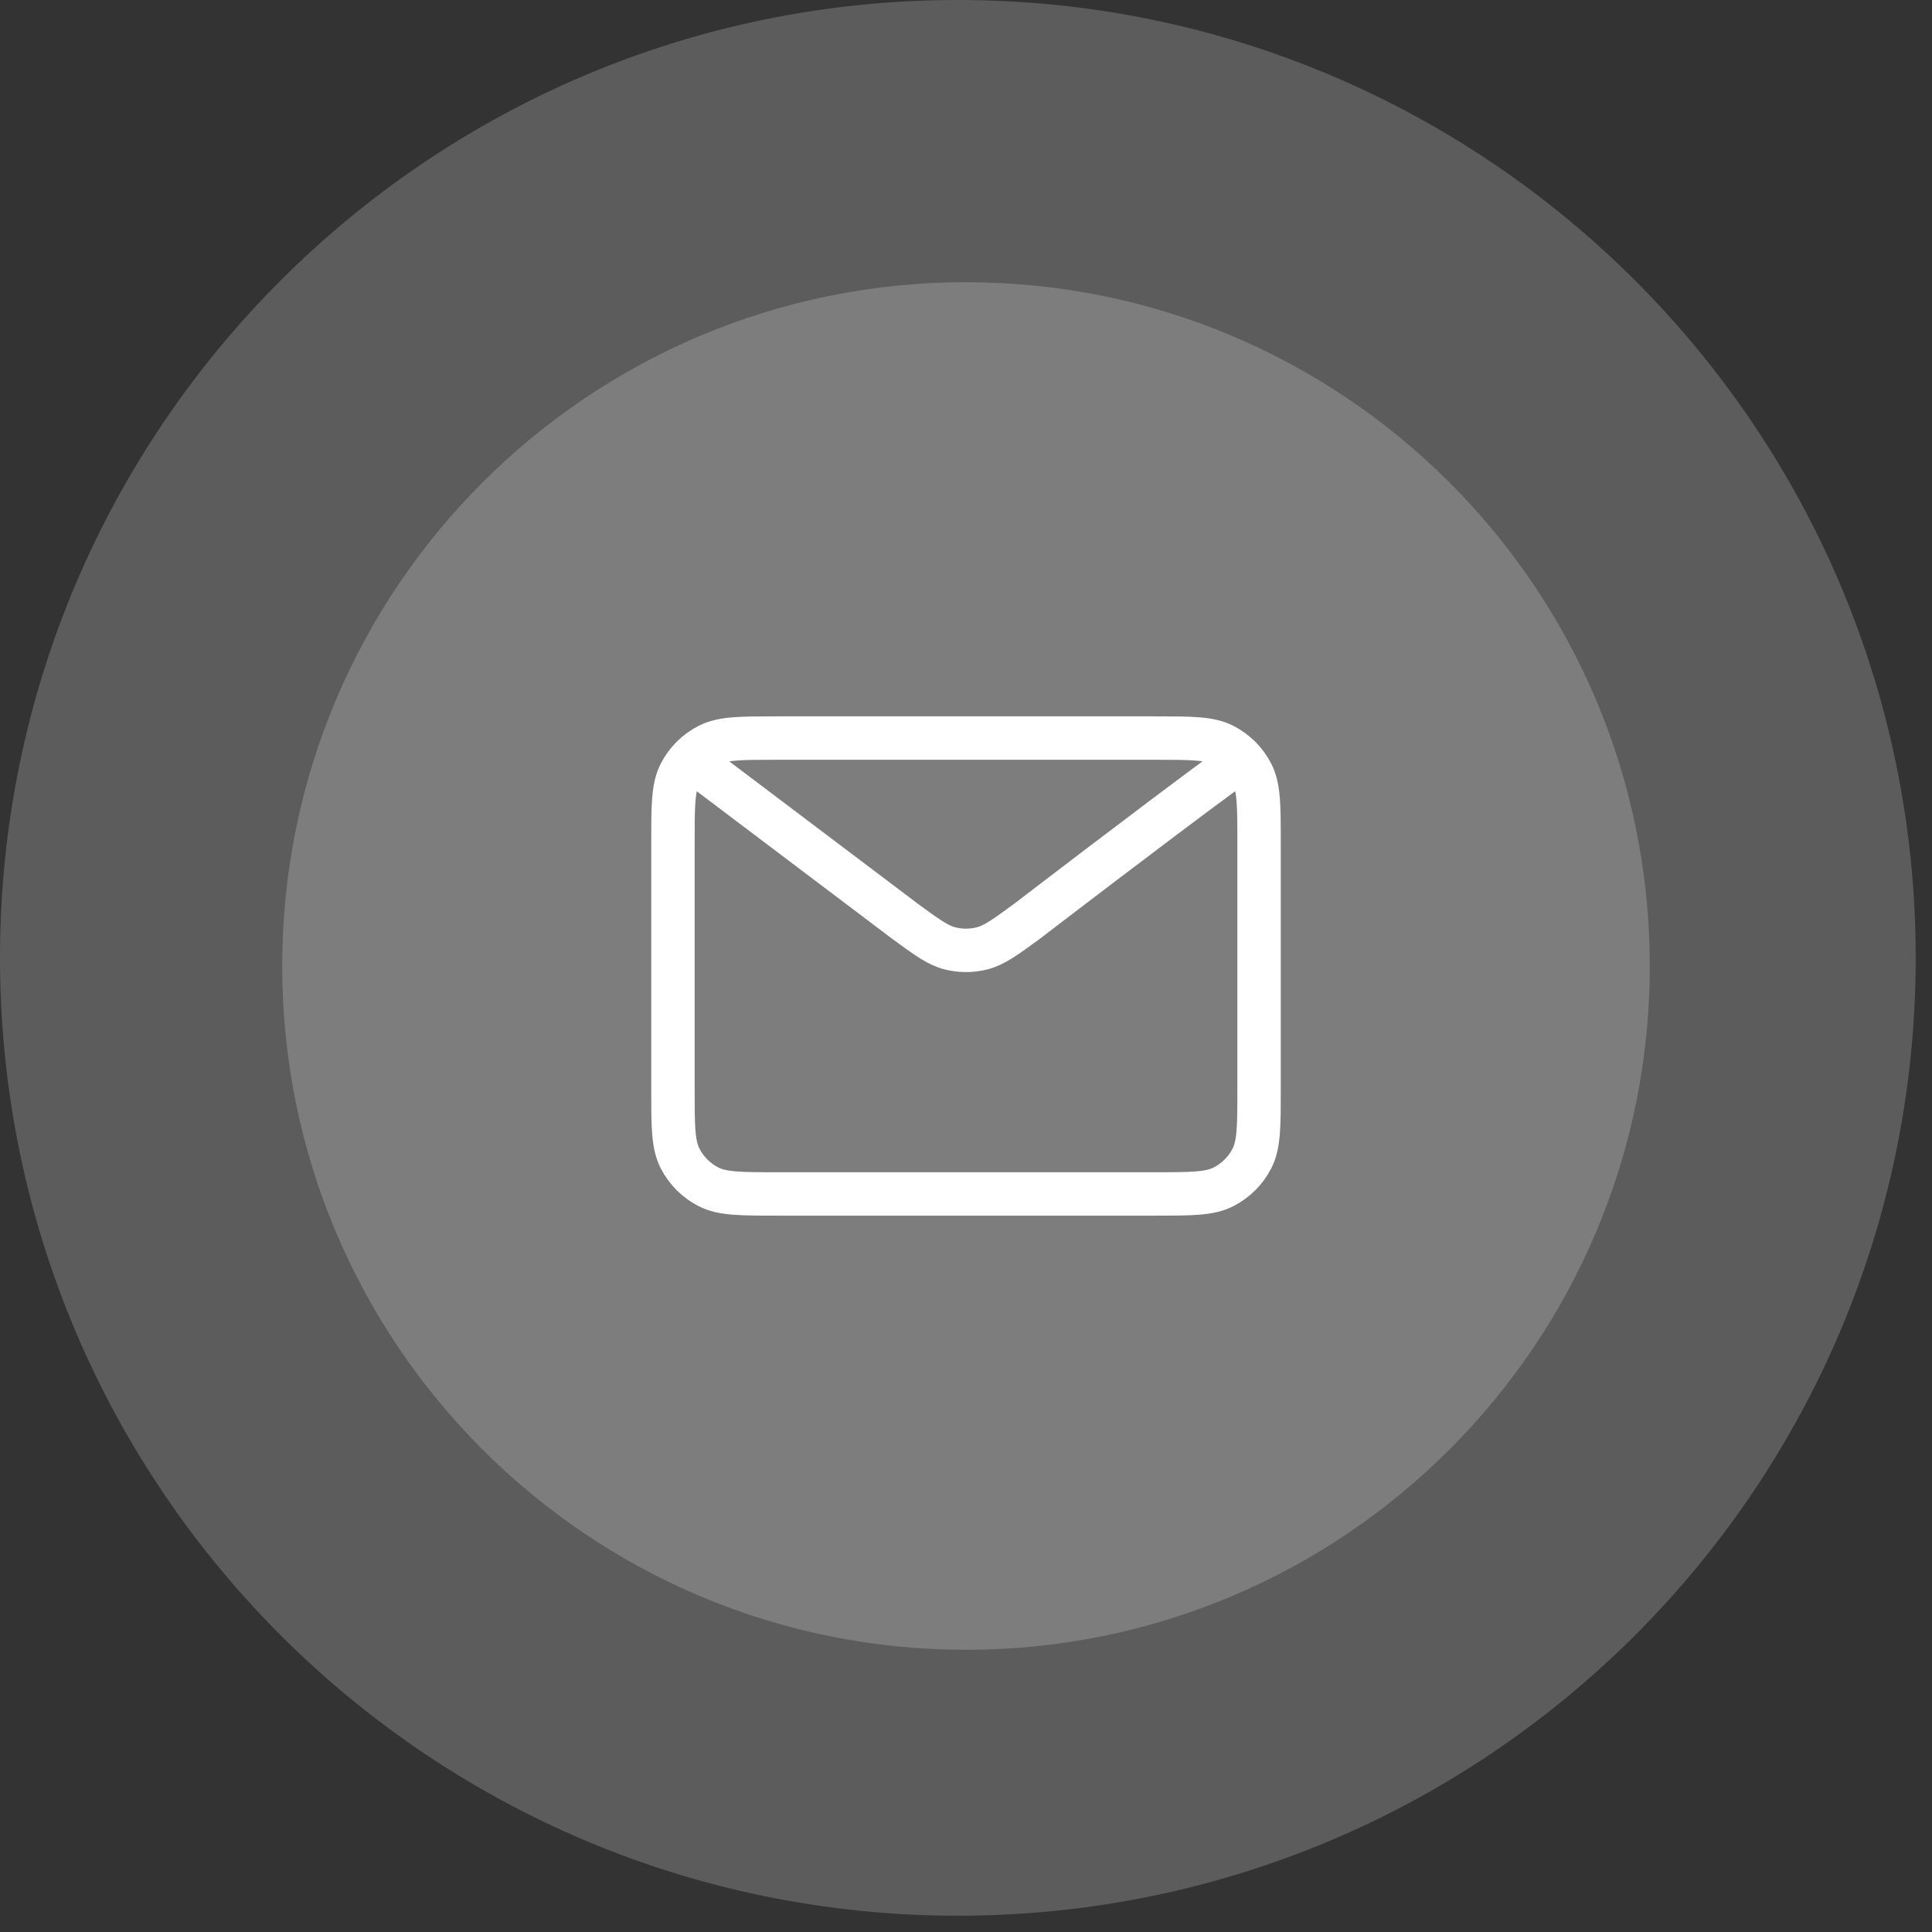 <svg width="89" height="89" viewBox="0 0 89 89" fill="none" xmlns="http://www.w3.org/2000/svg">
<rect x="0" y="0" width="89" height="89" fill="#333333" stroke="none"/>
<path opacity="0.2" d="M44.5 76C61.897 76 76 61.897 76 44.5C76 27.103 61.897 13 44.5 13C27.103 13 13 27.103 13 44.5C13 61.897 27.103 76 44.5 76Z" fill="white"/>
<path opacity="0.2" d="M44.125 88.25C68.495 88.25 88.25 68.495 88.25 44.125C88.25 19.755 68.495 0 44.125 0C19.755 0 0 19.755 0 44.125C0 68.495 19.755 88.25 44.125 88.25Z" fill="white"/>
<path d="M32.5 35.5L41.662 42.418L41.665 42.421C42.682 43.166 43.191 43.54 43.748 43.684C44.241 43.812 44.759 43.812 45.252 43.684C45.809 43.54 46.319 43.166 47.34 42.418C47.34 42.418 53.215 37.909 56.5 35.5M31 50.2V38.8C31 37.12 31 36.28 31.327 35.638C31.615 35.072 32.072 34.615 32.638 34.327C33.28 34 34.12 34 35.8 34H53.2C54.88 34 55.72 34 56.361 34.327C56.926 34.615 57.385 35.072 57.673 35.638C58 36.279 58 37.118 58 38.795V50.206C58 51.883 58 52.72 57.673 53.362C57.385 53.927 56.925 54.386 56.361 54.673C55.72 55 54.882 55 53.205 55H35.795C34.118 55 33.279 55 32.638 54.673C32.074 54.385 31.615 53.926 31.327 53.362C31 52.72 31 51.88 31 50.2Z" stroke="white" stroke-width="2" stroke-linecap="round" stroke-linejoin="round"/>
</svg>
